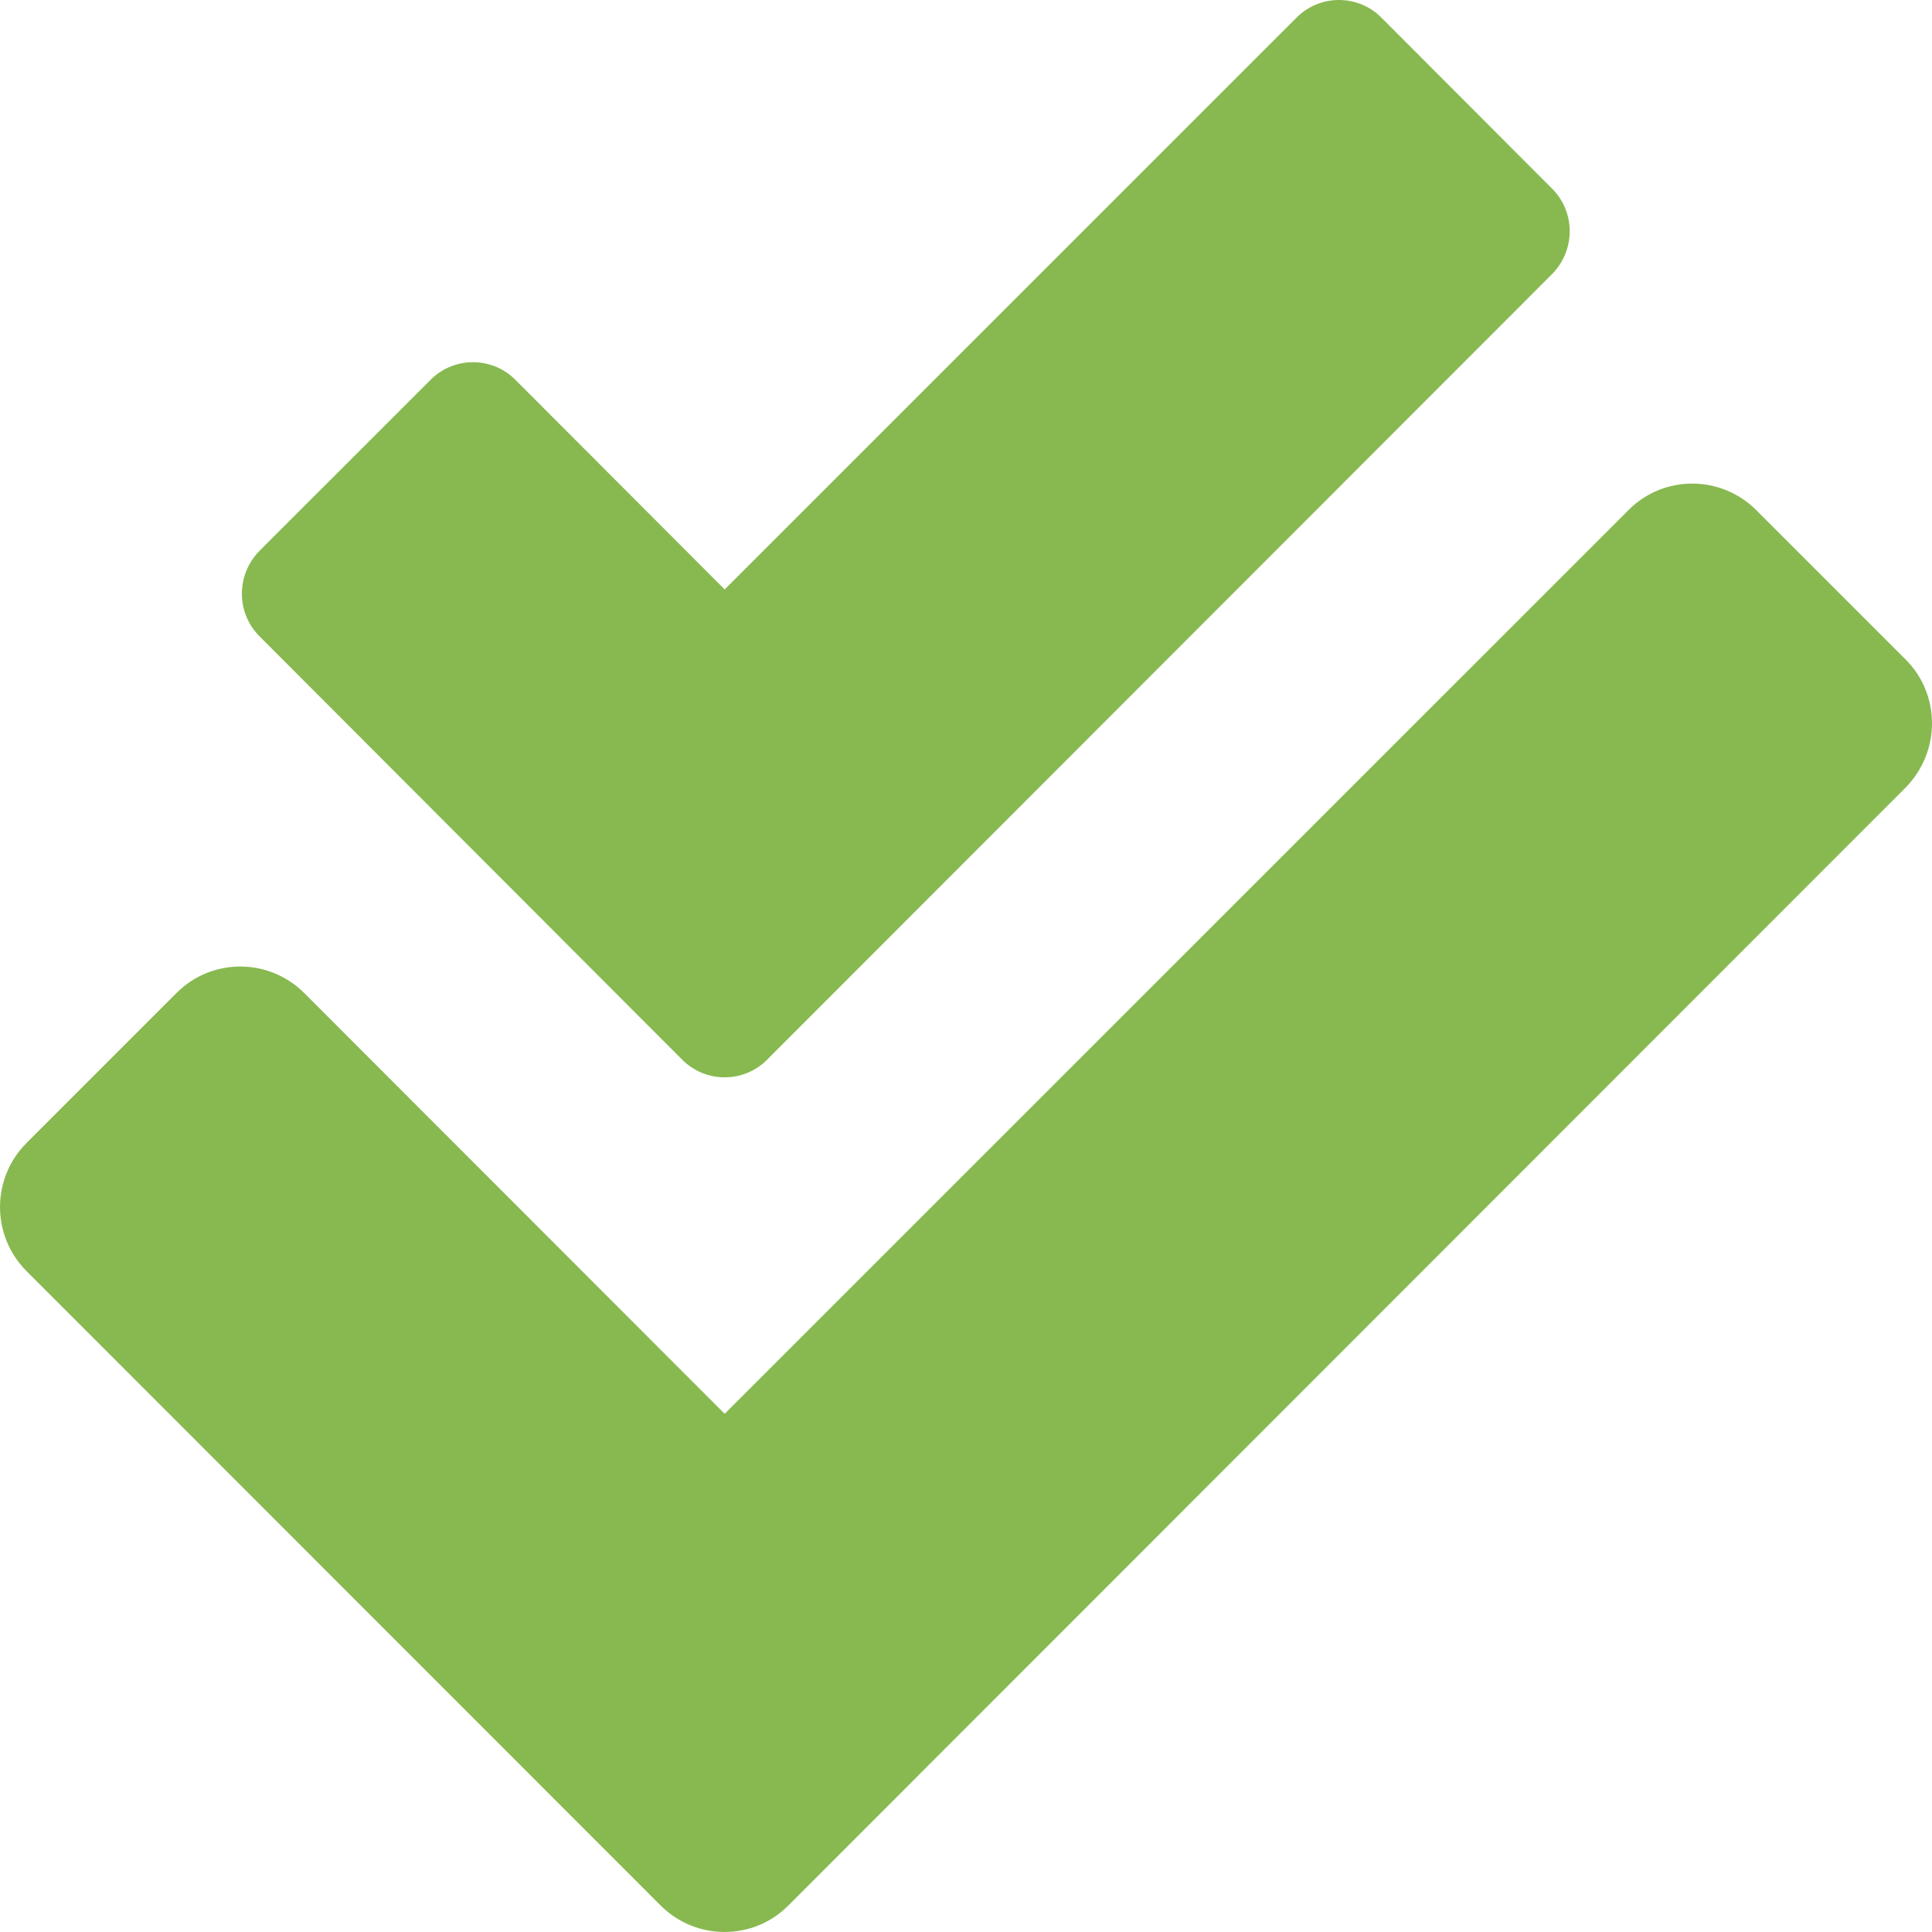 <svg width="60" height="60" viewBox="0 0 60 60" fill="none" xmlns="http://www.w3.org/2000/svg">
<path d="M59.184 20.484L54.544 15.844C53.442 14.743 51.661 14.743 50.571 15.844L22.505 43.907L9.451 30.842C8.349 29.741 6.568 29.741 5.478 30.842L0.826 35.494C-0.275 36.595 -0.275 38.376 0.826 39.478L20.513 59.174C21.615 60.275 23.396 60.275 24.486 59.174L59.172 24.468C60.274 23.355 60.274 21.574 59.184 20.484ZM21.181 32.904C21.908 33.642 23.103 33.642 23.829 32.904L48.204 8.509C48.93 7.771 48.93 6.588 48.204 5.861L42.907 0.554C42.181 -0.185 40.985 -0.185 40.259 0.554L22.505 18.305L16.013 11.802C15.287 11.064 14.091 11.064 13.365 11.802L8.056 17.11C7.33 17.848 7.33 19.031 8.056 19.758L21.181 32.904Z" fill="#88B951"/>
</svg>
